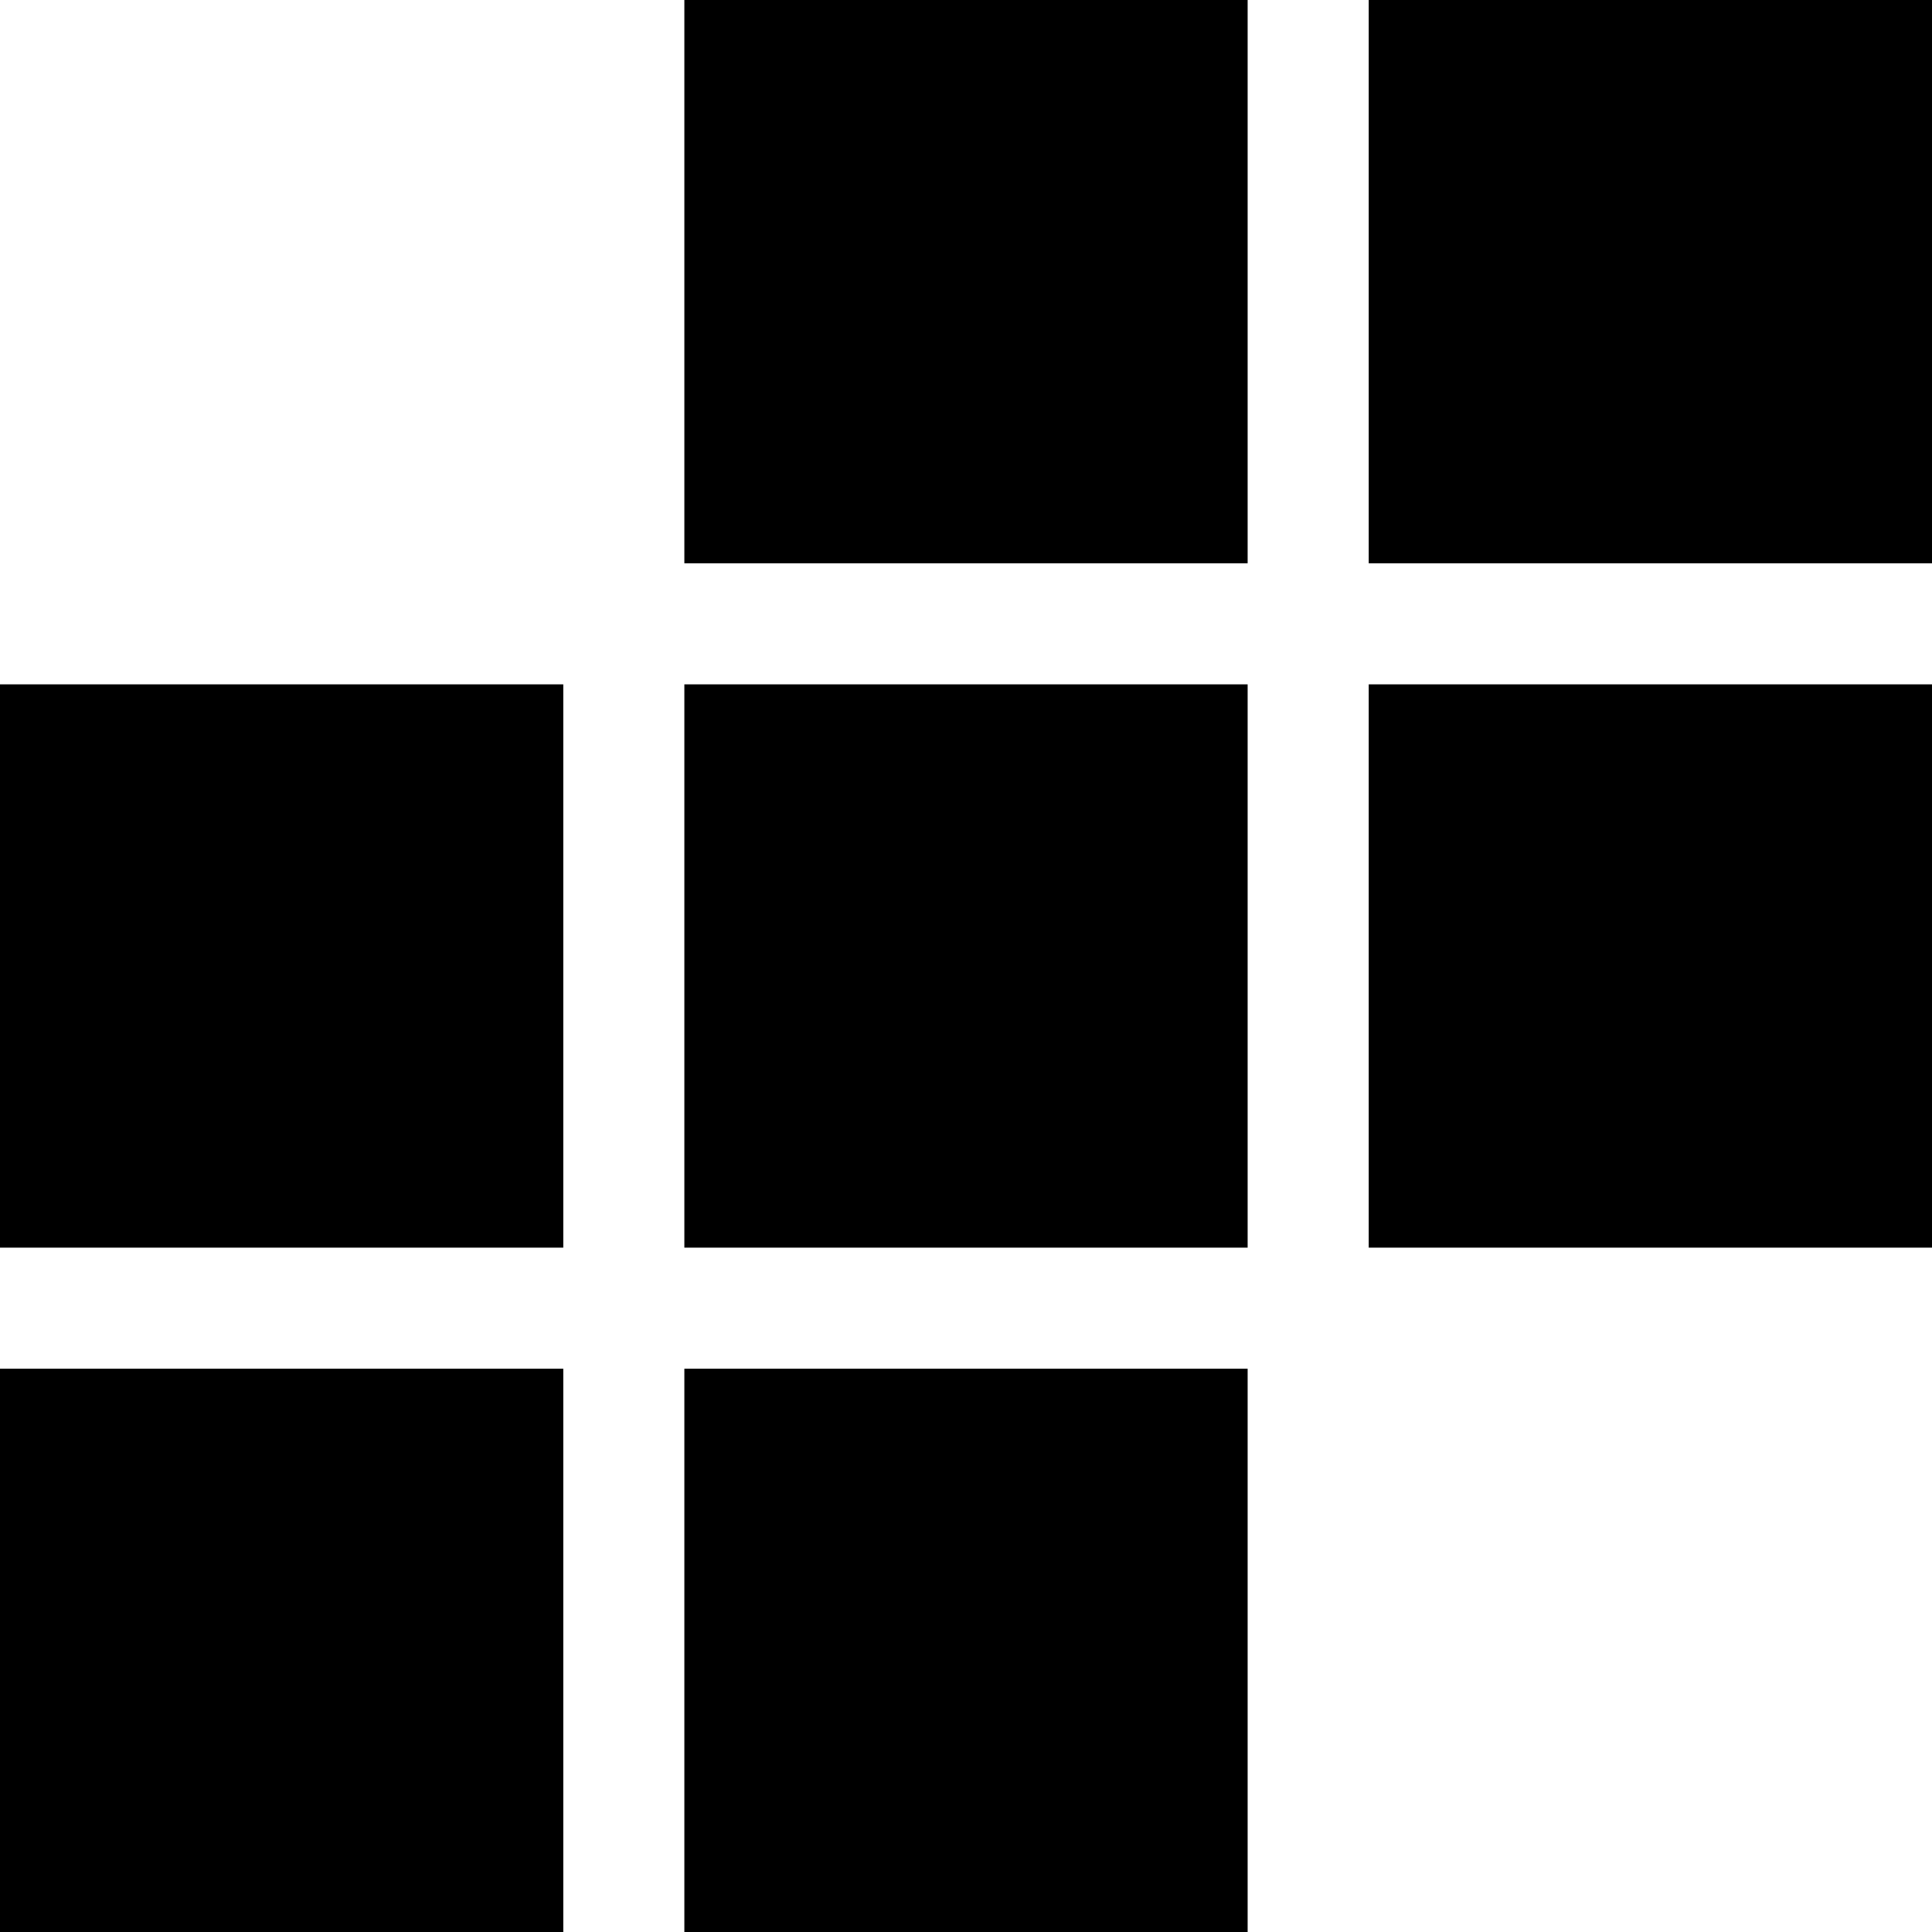 <svg xmlns="http://www.w3.org/2000/svg" version="1.1" viewBox="0 0 512 512" fill="currentColor"><path d="M149.275,512H0V362.725h149.275V512z M149.275,181.362H0v149.275h149.275V181.362z M330.638,362.725H181.362V512h149.275V362.725z M330.638,181.362H181.362v149.275h149.275V181.362z M330.638,0H181.362v149.275h149.275V0z M512,0H362.725v149.275H512V0z M512,181.362H362.725v149.275H512V181.362z"/></svg>